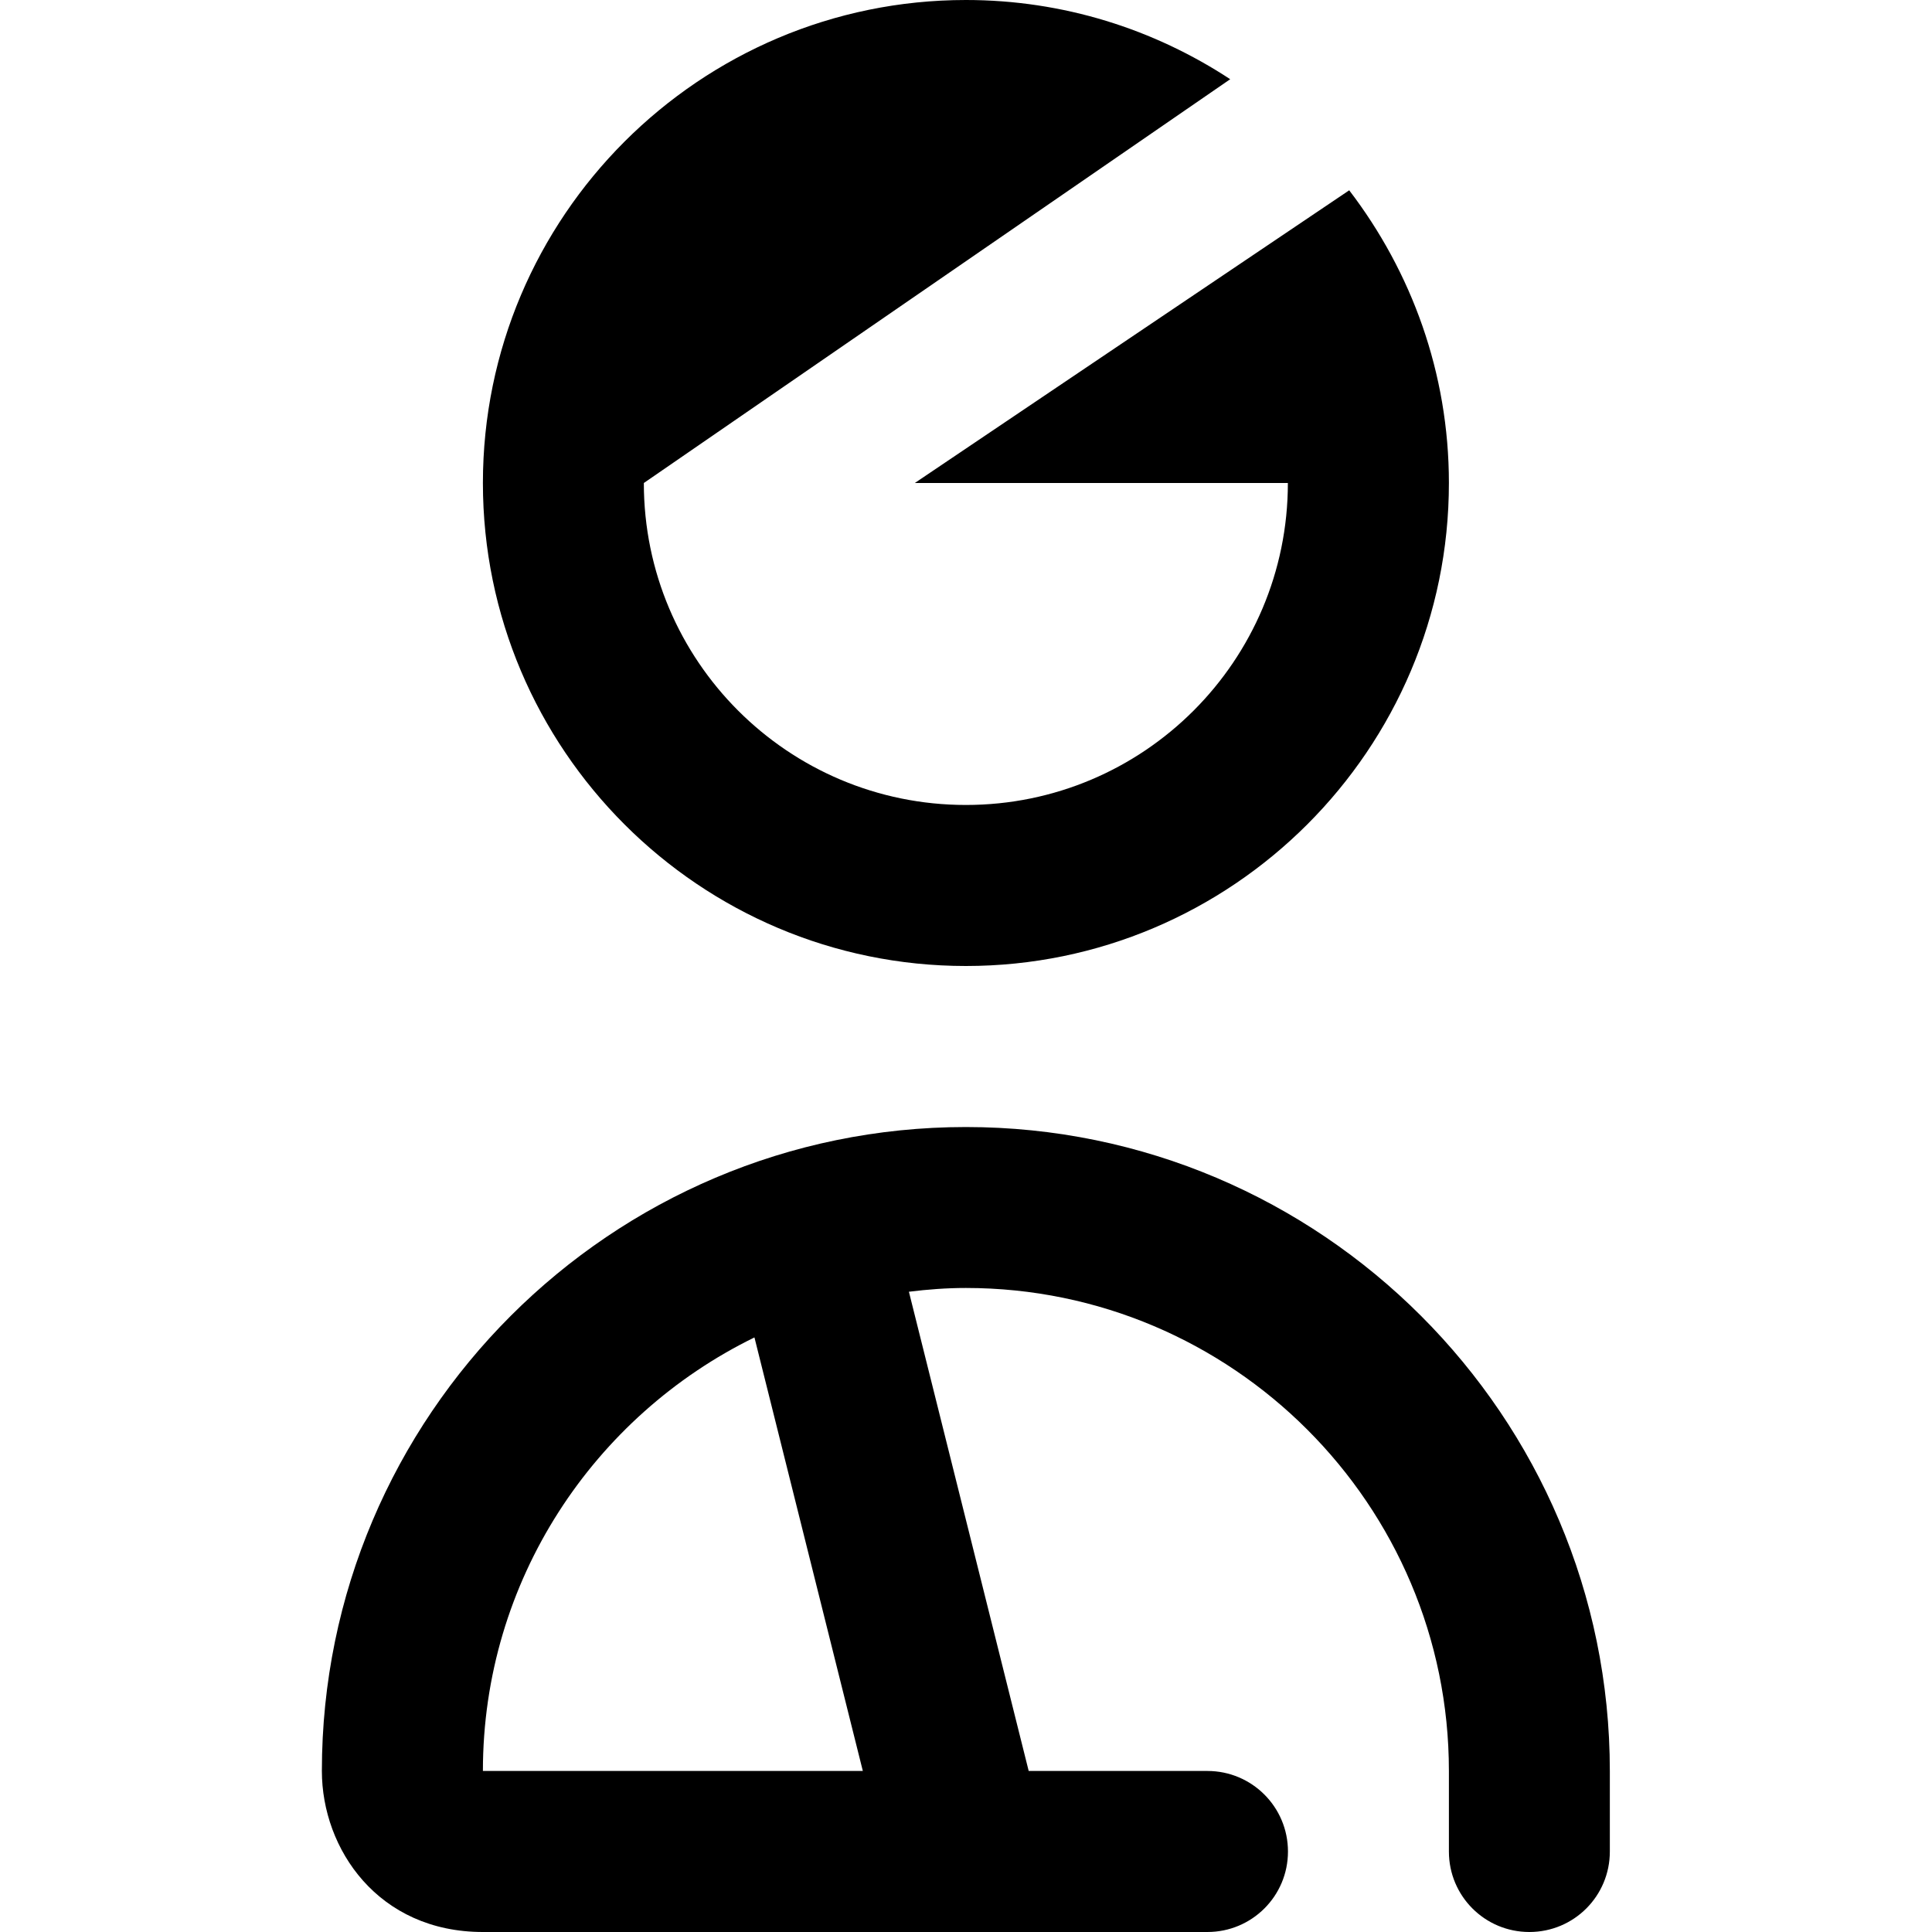 <svg width="20" height="20" viewBox="0 0 20 20" fill="none" xmlns="http://www.w3.org/2000/svg">
<path d="M4.999 5C4.999 2.243 7.241 0 9.999 0C11.009 0 11.948 0.303 12.735 0.82L6.665 5C6.665 6.841 8.158 8.333 9.999 8.333C11.839 8.333 13.332 6.841 13.332 5H9.47L13.967 1.97C14.611 2.812 14.999 3.86 14.999 5C14.999 7.758 12.756 10 9.999 10C7.241 10 4.999 7.758 4.999 5ZM16.665 18.333V19.167C16.665 19.628 16.293 20 15.832 20C15.371 20 14.999 19.628 14.999 19.167V18.333C14.999 15.576 12.756 13.333 9.999 13.333C9.799 13.333 9.602 13.348 9.409 13.372L10.649 18.333H12.499C12.96 18.333 13.333 18.706 13.333 19.167C13.333 19.628 12.96 20 12.499 20H4.999C3.916 20 3.332 19.142 3.332 18.333C3.332 14.658 6.323 11.667 9.999 11.667C13.675 11.667 16.665 14.658 16.665 18.333ZM7.81 13.845C6.148 14.658 4.999 16.362 4.999 18.333H8.932L7.81 13.845Z" fill="black"/>
</svg>

